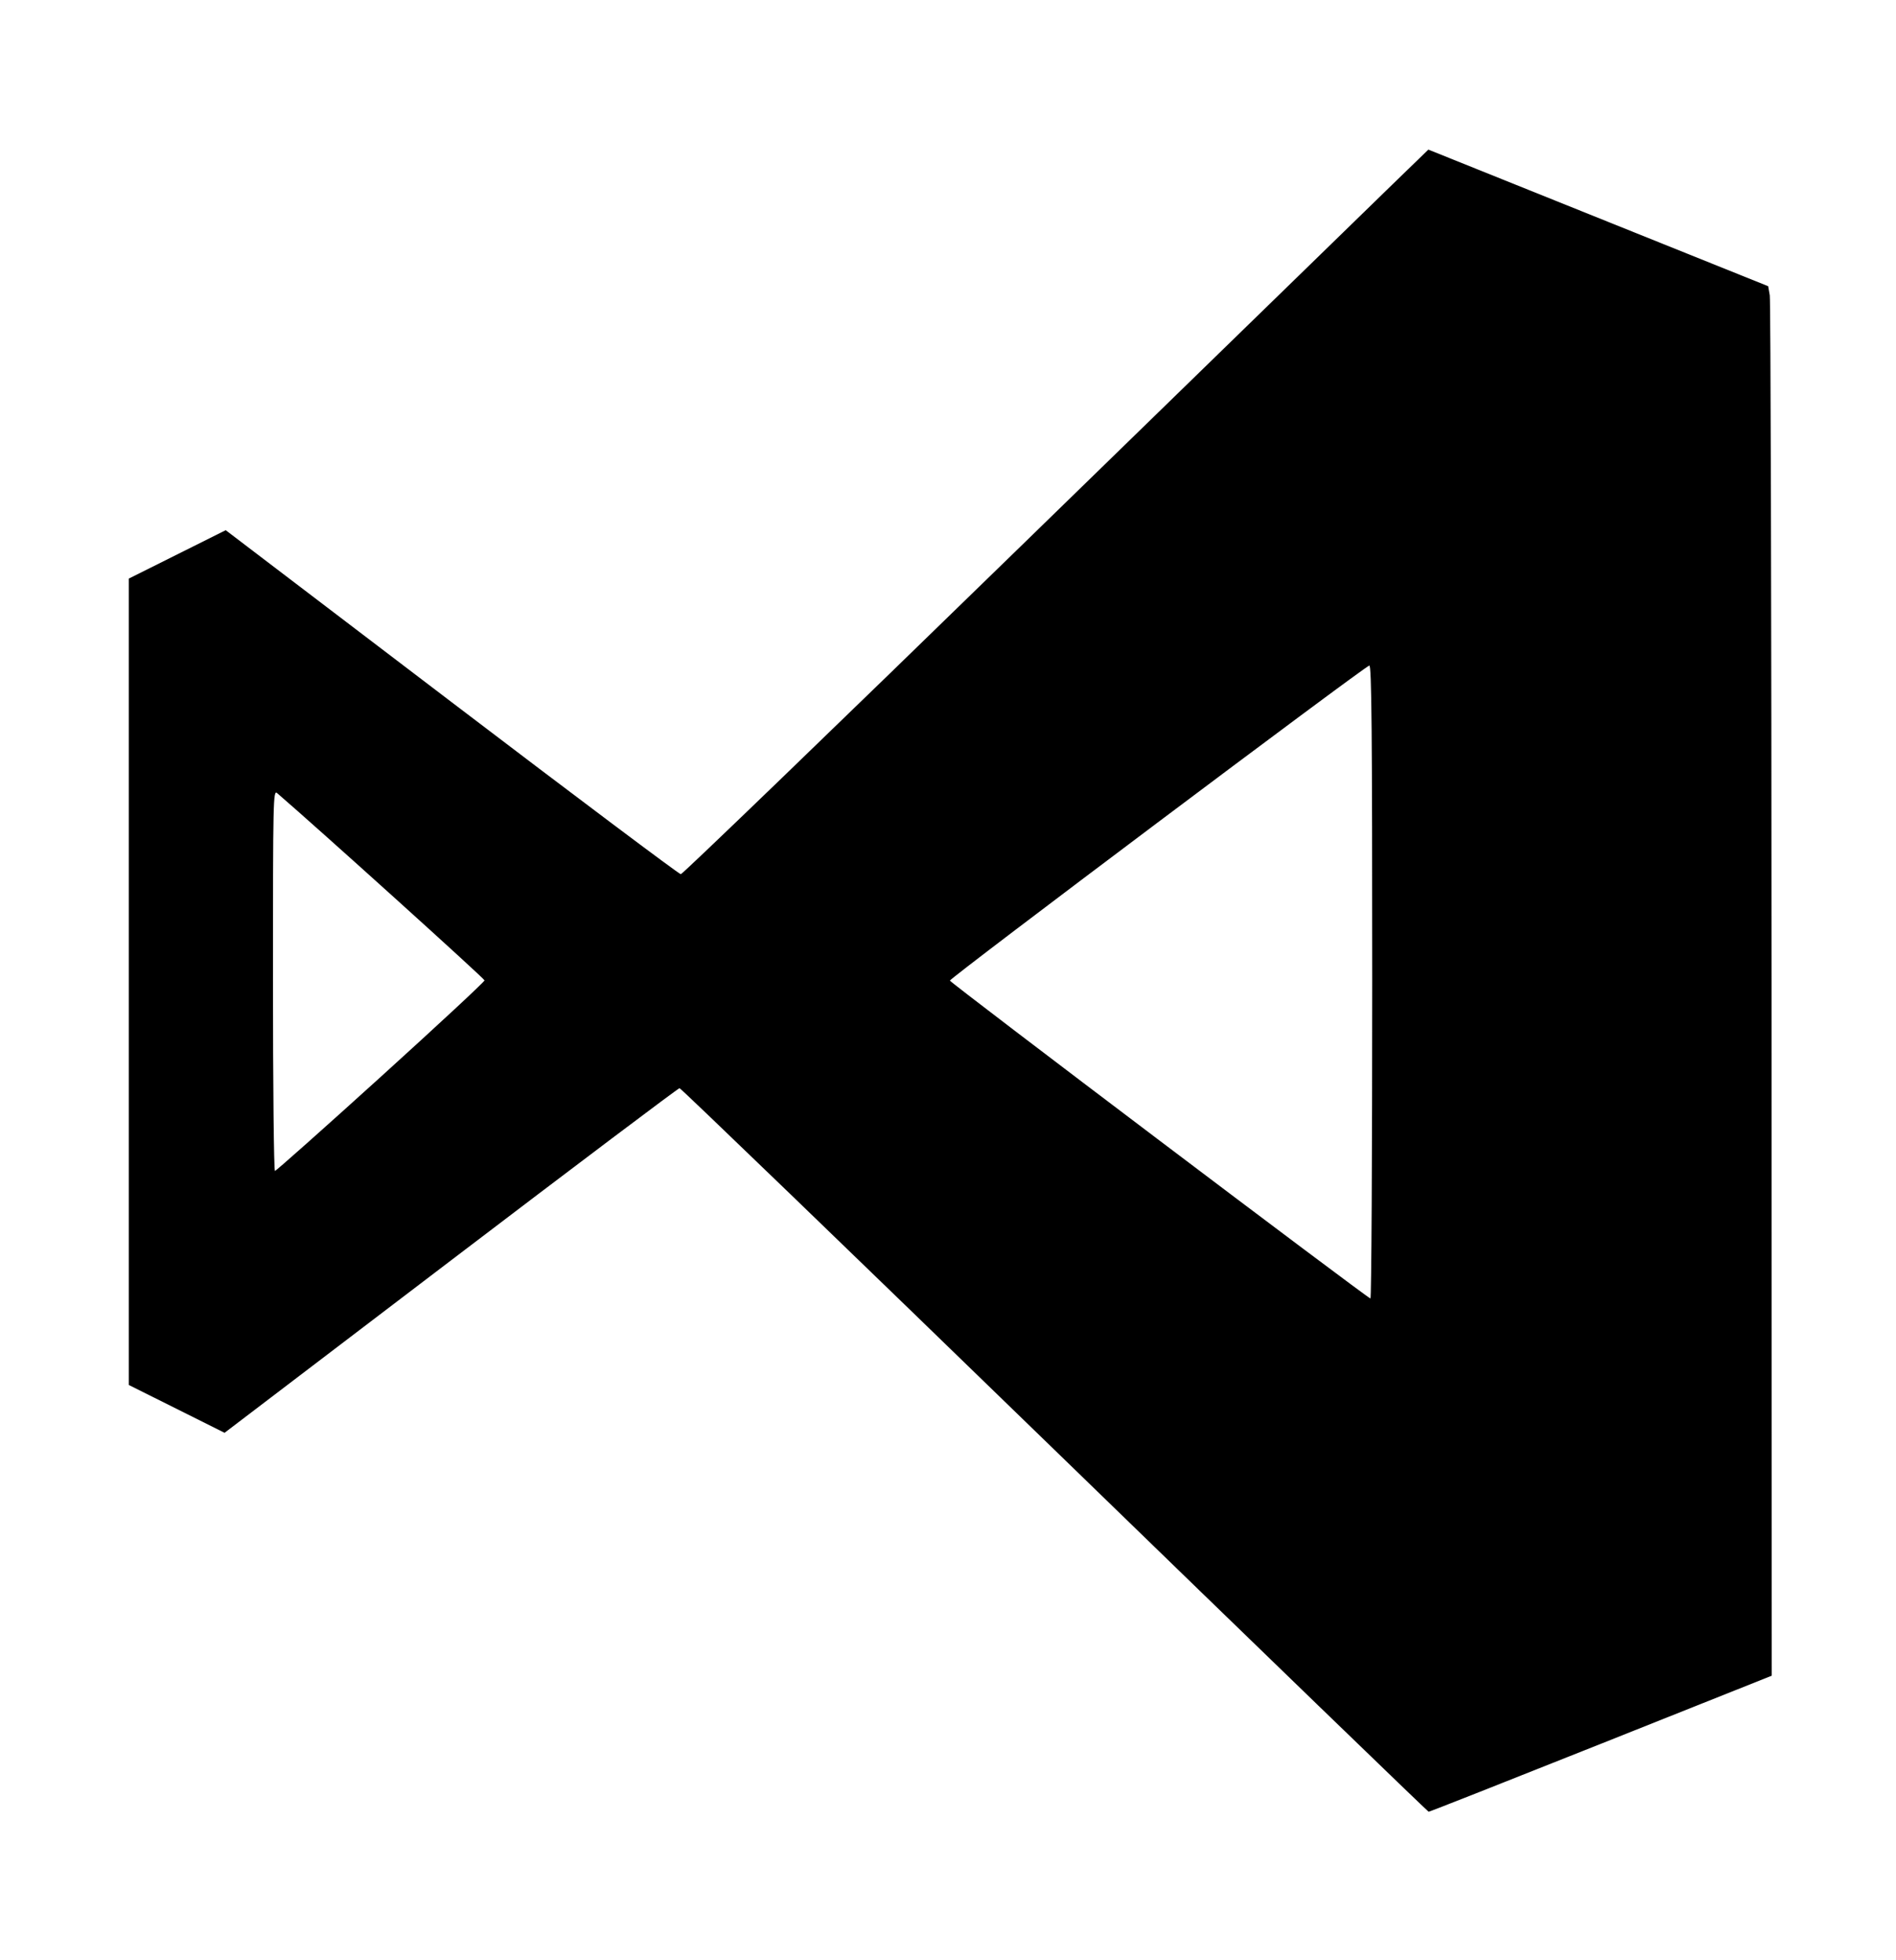 <?xml version="1.0" encoding="UTF-8" standalone="no"?>
<svg
   xmlns:dc="http://purl.org/dc/elements/1.1/"
   xmlns:cc="http://creativecommons.org/ns#"
   xmlns:rdf="http://www.w3.org/1999/02/22-rdf-syntax-ns#"
   xmlns:svg="http://www.w3.org/2000/svg"
   xmlns="http://www.w3.org/2000/svg"
   xmlns:sodipodi="http://sodipodi.sourceforge.net/DTD/sodipodi-0.dtd"
   xmlns:inkscape="http://www.inkscape.org/namespaces/inkscape"
   width="2419"
   height="2500"
   viewBox="-0.002 -0.003 500.002 516.812"
   version="1.1"
   id="svg8"
   sodipodi:docname="visual-226058-black.svg"
   inkscape:version="1.0.1 (3bc2e813f5, 2020-09-07)">
  <defs
     id="defs12" />
  <sodipodi:namedview
     pagecolor="#ffffff"
     bordercolor="#666666"
     borderopacity="1"
     objecttolerance="10"
     gridtolerance="10"
     guidetolerance="10"
     inkscape:pageopacity="0"
     inkscape:pageshadow="2"
     inkscape:window-width="1920"
     inkscape:window-height="1001"
     id="namedview10"
     showgrid="false"
     inkscape:zoom="0.332"
     inkscape:cx="880.9352"
     inkscape:cy="982.67485"
     inkscape:window-x="-9"
     inkscape:window-y="-9"
     inkscape:window-maximized="1"
     inkscape:current-layer="svg8"
     inkscape:document-rotation="0" />
  <path
     style="fill:#000000;stroke-width:3.012"
     d="m 1343.648,1847.133 c -261.139,-253.464 -476.156,-460.843 -477.816,-460.843 -1.66,0 -132.771,98.781 -291.357,219.514 l -288.338,219.514 -61.035,-30.474 -61.035,-30.474 V 1250.747 737.125 l 61.763,-30.838 61.763,-30.838 287.897,219.125 c 158.344,120.519 289.731,219.125 291.972,219.125 2.241,0 196.859,-187.726 432.484,-417.169 235.625,-229.443 449.016,-437.142 474.201,-461.554 l 45.792,-44.385 216.491,87.014 216.491,87.014 2.025,11.588 c 1.113,6.374 2.136,404.66 2.272,885.082 l 0.247,873.494 -217.633,86.726 c -119.698,47.699 -218.478,86.668 -219.511,86.596 -1.032,-0.071 -215.536,-207.509 -476.675,-460.973 z m 404.757,-596.637 c 0,-318.299 -0.785,-403.604 -3.706,-402.63 -8.18,2.727 -535.189,398.576 -534.366,401.375 0.961,3.27 532.1,404.699 535.813,404.961 1.242,0.088 2.259,-181.58 2.259,-403.706 z M 485.126,1371.869 c 72.74,-65.913 132.255,-121.214 132.255,-122.89 0,-2.219 -210.934,-192.639 -264.307,-238.601 -5.014,-4.318 -5.271,7.308 -5.271,238.398 0,133.615 1.14,242.937 2.534,242.937 1.394,0 62.049,-53.929 134.789,-119.843 z"
     id="path14"
     transform="matrix(0.207,0,0,0.207,-0.035,-0.003)" />
</svg>
